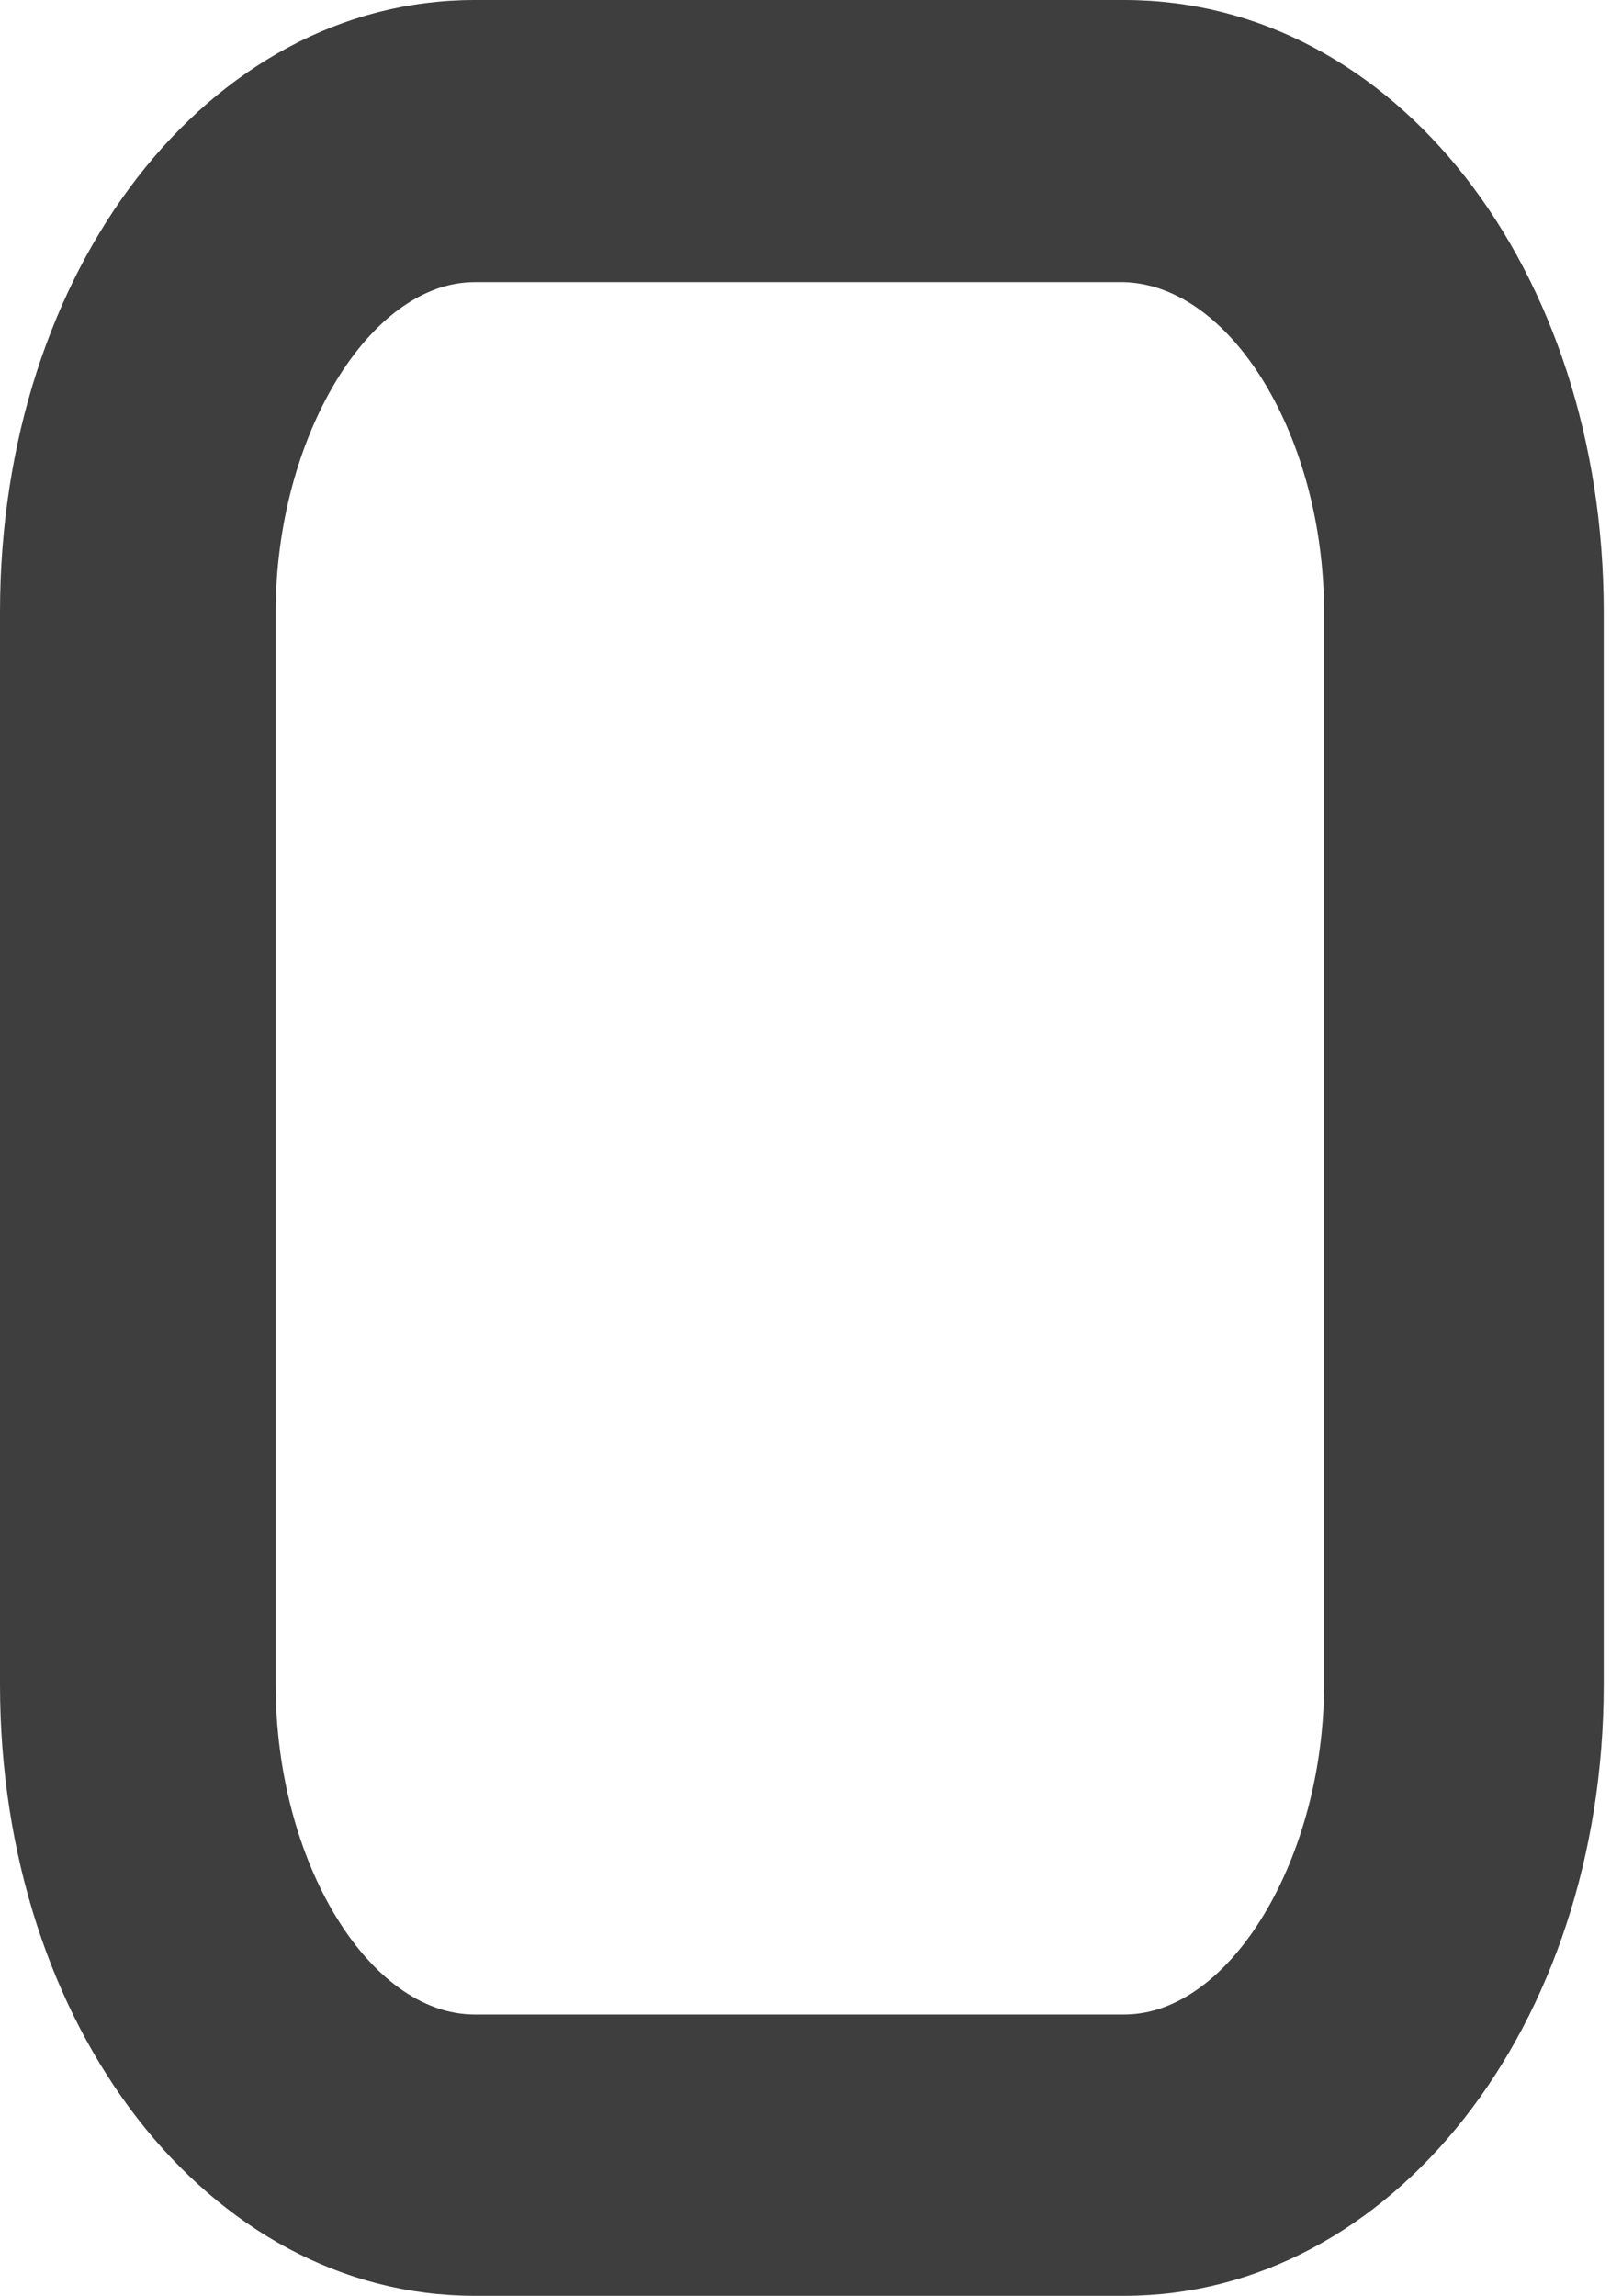 <?xml version="1.0" encoding="UTF-8"?> <svg xmlns="http://www.w3.org/2000/svg" width="53" height="75" viewBox="0 0 53 75" fill="none"> <path d="M15.509 0C6.815 0 0 8.785 0 19.996V55.031C0 66.214 6.815 75 15.509 75H36.736C45.457 75 52.402 66.214 52.402 55.031V19.996C52.402 8.785 45.587 0 36.736 0H15.509ZM43.264 19.996V55.031C43.264 60.69 40.209 65.81 36.736 65.81H15.509C12.063 65.81 9.008 60.825 9.008 55.031V19.996C9.008 14.31 12.063 9.217 15.509 9.217H36.736C40.261 9.324 43.264 14.31 43.264 19.996Z" fill="#3E3E3E"></path> </svg> 
